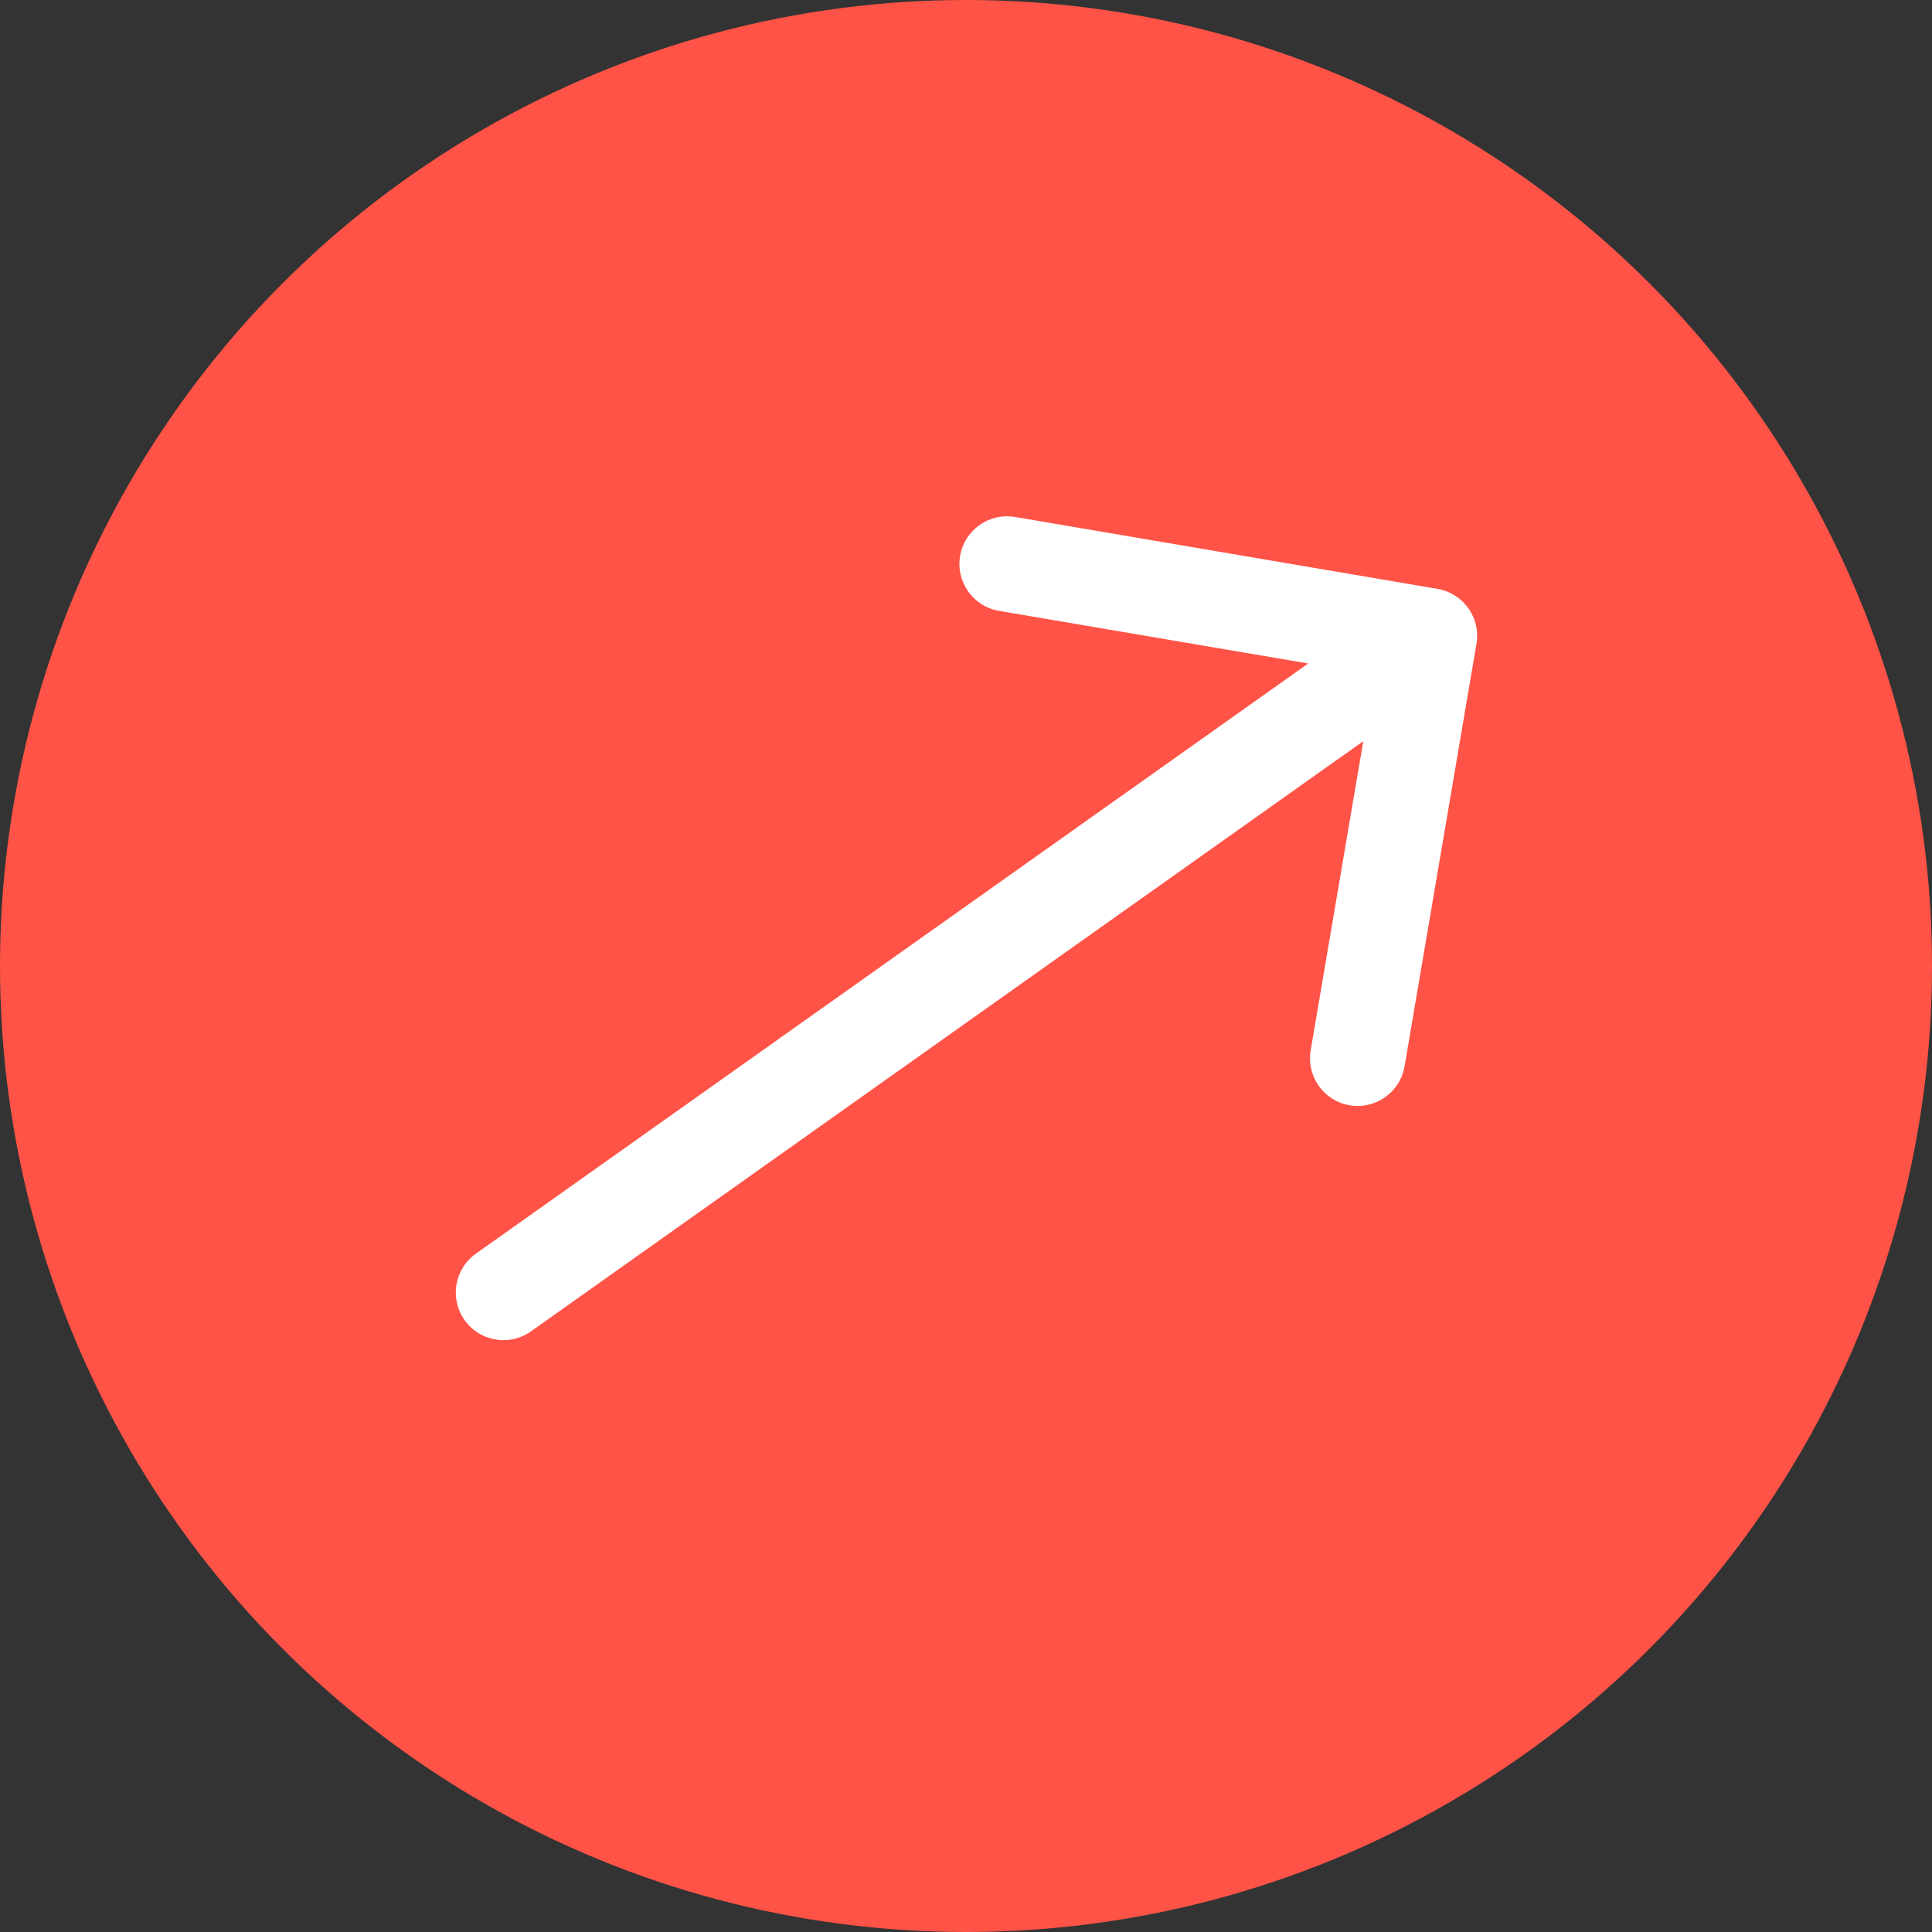 <svg width="142" height="142" viewBox="0 0 142 142" fill="none" xmlns="http://www.w3.org/2000/svg">
<rect x="0" y="0" width="142" height="142" fill="#333333" stroke="none"/>
<circle cx="71" cy="71" r="71" fill="#FF5347"/>
<path d="M34.975 92.145C33.399 93.263 33.027 95.448 34.145 97.025C35.263 98.601 37.448 98.973 39.025 97.855L34.975 92.145ZM108.52 47.32C108.844 45.415 107.562 43.607 105.656 43.282L74.603 37.997C72.698 37.672 70.89 38.954 70.565 40.86C70.241 42.766 71.523 44.573 73.428 44.898L101.031 49.596L96.333 77.199C96.009 79.105 97.29 80.912 99.196 81.237C101.102 81.561 102.909 80.279 103.234 78.374L108.52 47.32ZM39.025 97.855L107.094 49.588L103.045 43.878L34.975 92.145L39.025 97.855Z" fill="white"/>
</svg>

